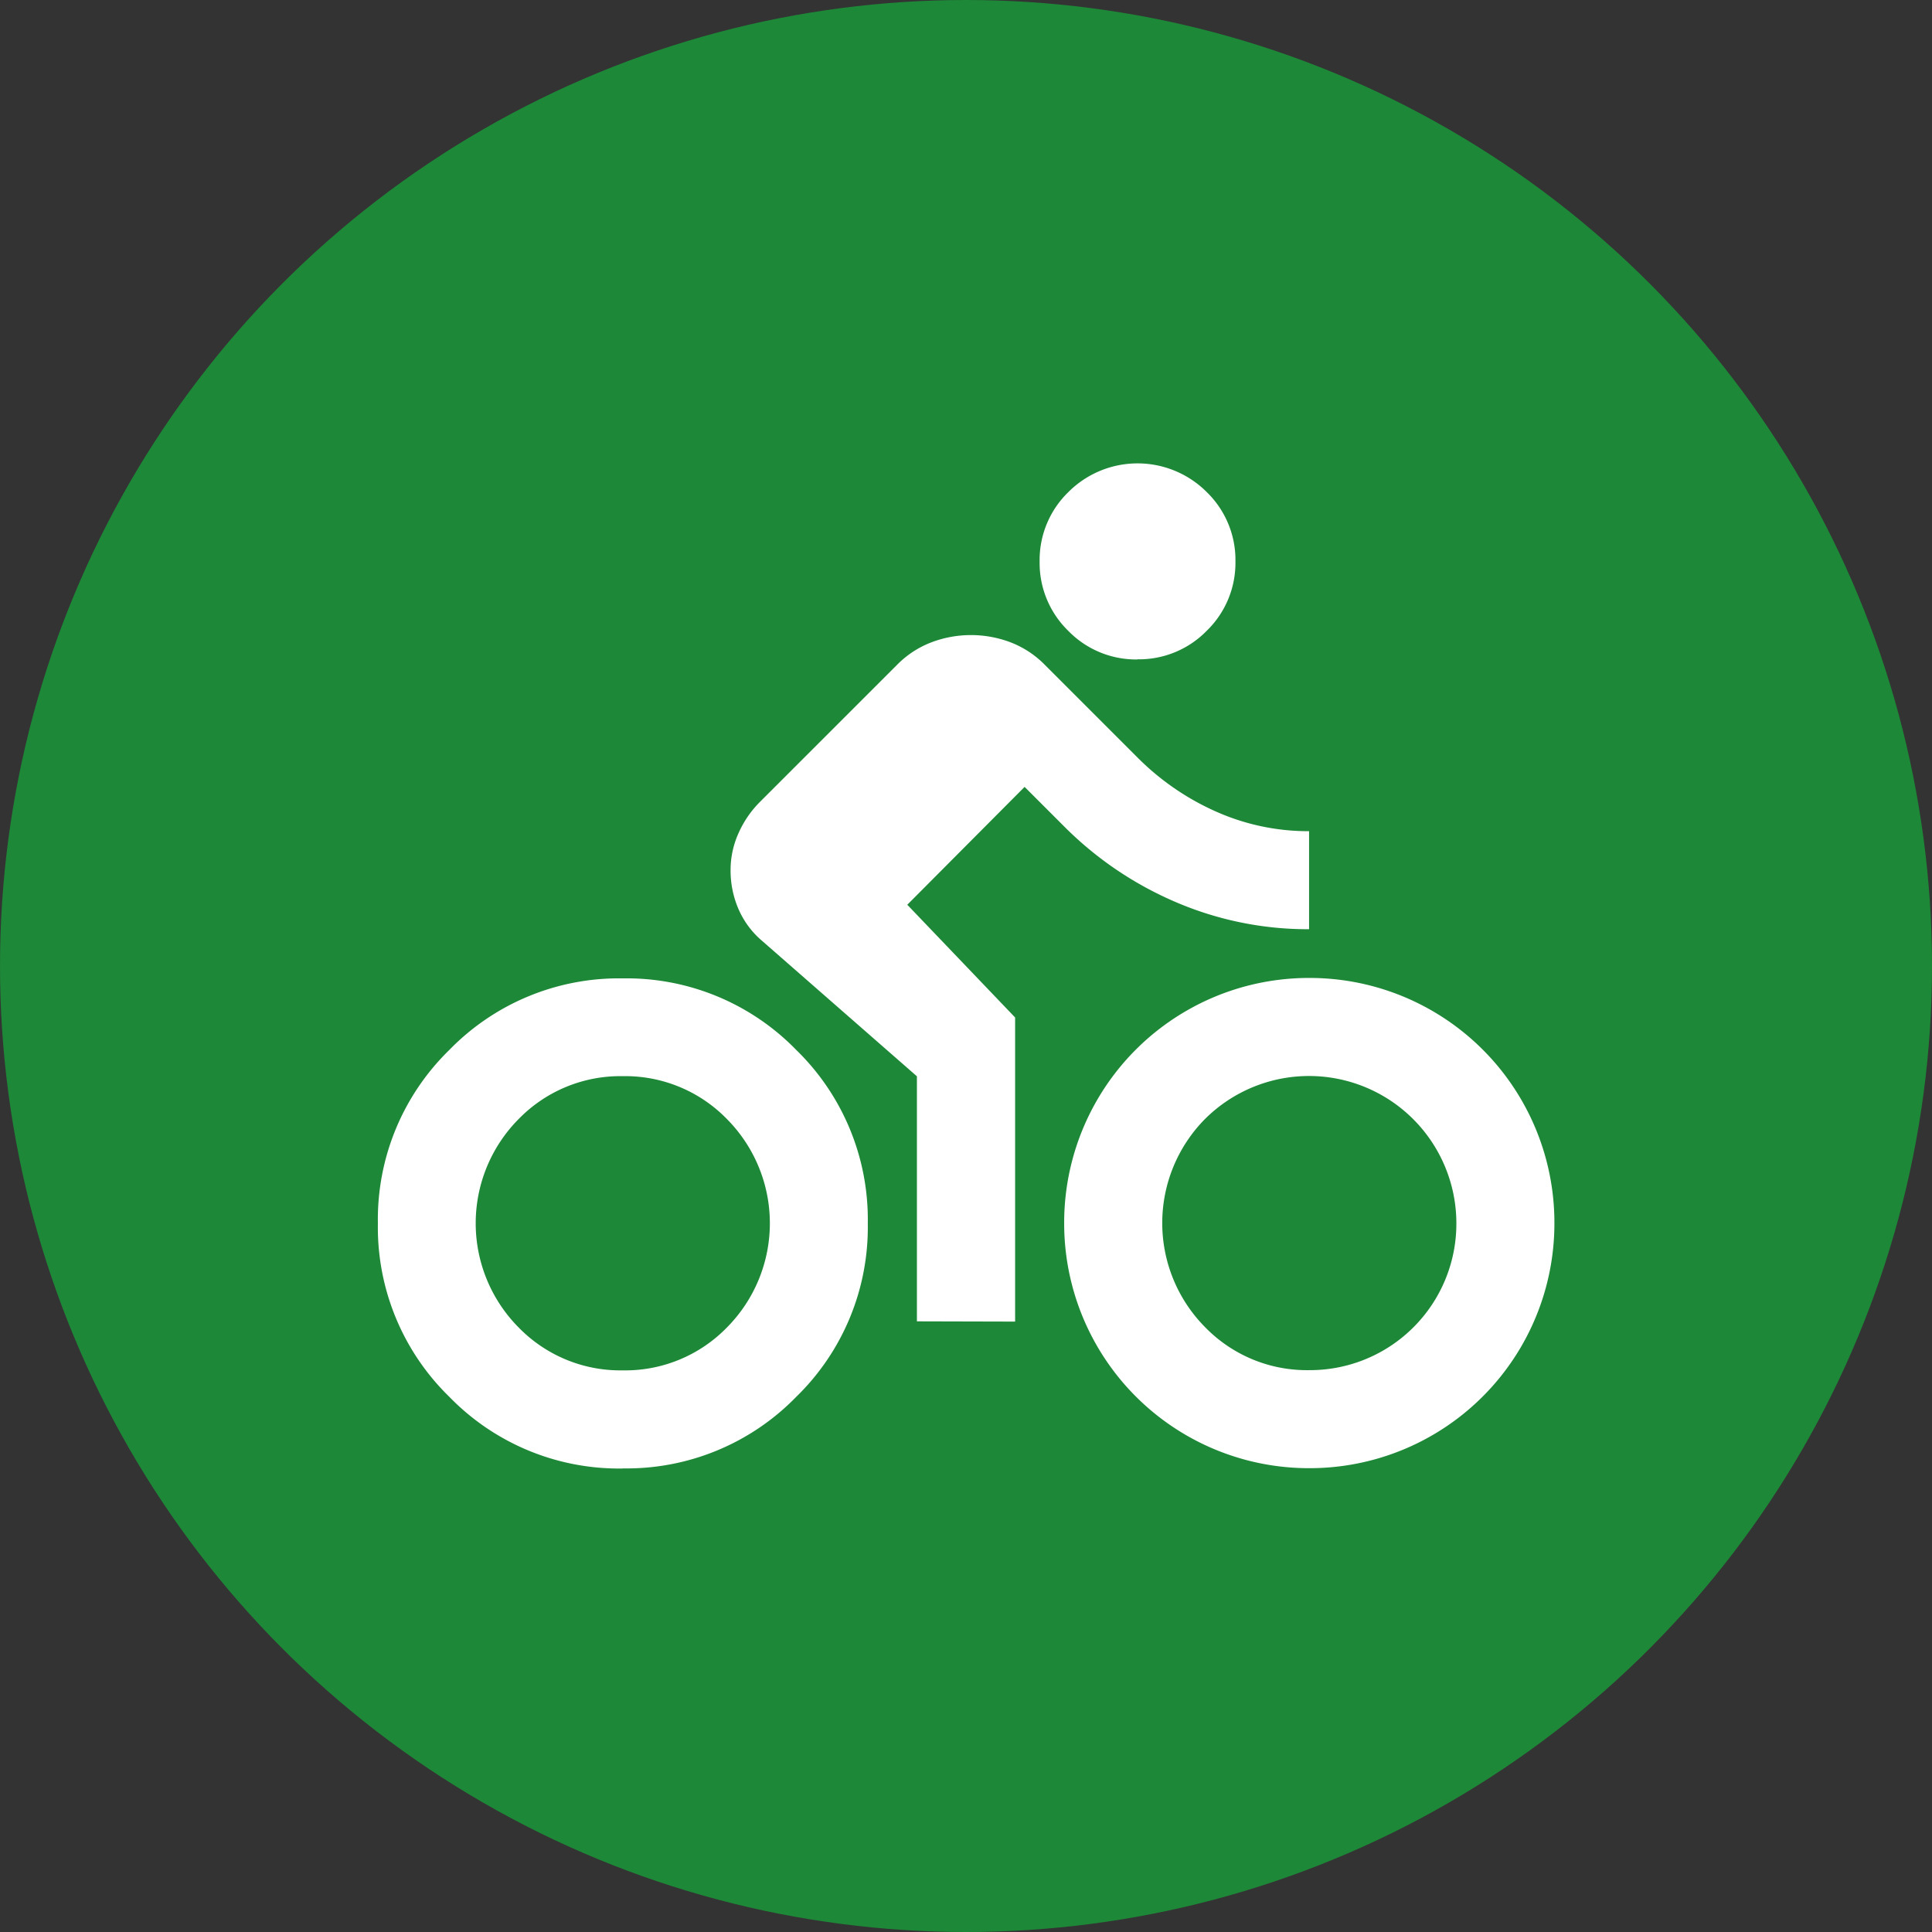 <svg xmlns="http://www.w3.org/2000/svg" xmlns:xlink="http://www.w3.org/1999/xlink" width="54" height="54" viewBox="0 0 54 54">
  <rect x="0" y="0" width="54" height="54" fill="#333333" stroke="none"/>
  <defs>
    <clipPath id="clip-path">
      <rect id="Rettangolo_645" data-name="Rettangolo 645" width="32.884" height="28.089" fill="#fff"/>
    </clipPath>
  </defs>
  <g id="Raggruppa_2650" data-name="Raggruppa 2650" transform="translate(-1617 -3815)">
    <circle id="Ellisse_66" data-name="Ellisse 66" cx="27" cy="27" r="27" transform="translate(1617 3815)" fill="#1d8837"/>
    <g id="Raggruppa_2381" data-name="Raggruppa 2381" transform="translate(1627.559 3827.956)">
      <g id="Raggruppa_2380" data-name="Raggruppa 2380" clip-path="url(#clip-path)">
        <path id="Tracciato_18817" data-name="Tracciato 18817" d="M6.851,28.089a6.612,6.612,0,0,1-4.848-2,6.61,6.61,0,0,1-2-4.848A6.612,6.612,0,0,1,2,16.39a6.612,6.612,0,0,1,4.848-2,6.612,6.612,0,0,1,4.848,2,6.612,6.612,0,0,1,2,4.848,6.61,6.61,0,0,1-2,4.848,6.612,6.612,0,0,1-4.848,2m0-2.74a3.966,3.966,0,0,0,2.912-1.2,4.135,4.135,0,0,0,0-5.823,3.966,3.966,0,0,0-2.912-1.2,3.966,3.966,0,0,0-2.912,1.2,4.135,4.135,0,0,0,0,5.823,3.966,3.966,0,0,0,2.912,1.2m8.221-1.37V17.127l-4.385-3.836a2.435,2.435,0,0,1-.617-.874,2.7,2.7,0,0,1-.206-1.044,2.5,2.5,0,0,1,.223-1.044,2.893,2.893,0,0,1,.6-.874l3.837-3.836A2.691,2.691,0,0,1,15.467,5a3.118,3.118,0,0,1,2.227,0,2.7,2.7,0,0,1,.941.617l2.6,2.6A7.231,7.231,0,0,0,23.43,9.728a6.33,6.33,0,0,0,2.6.548v2.74a9.35,9.35,0,0,1-3.716-.754,9.888,9.888,0,0,1-3.135-2.124l-1.1-1.1L14.8,12.332l3.014,3.151v8.5Zm6.166-18.5a2.644,2.644,0,0,1-1.936-.8,2.644,2.644,0,0,1-.8-1.936A2.644,2.644,0,0,1,19.3.8a2.732,2.732,0,0,1,3.872,0,2.644,2.644,0,0,1,.8,1.936,2.644,2.644,0,0,1-.8,1.936,2.644,2.644,0,0,1-1.936.8m4.8,22.608a6.839,6.839,0,0,1-6.851-6.851,6.839,6.839,0,0,1,6.851-6.851,6.839,6.839,0,0,1,6.851,6.851,6.839,6.839,0,0,1-6.851,6.851m0-2.74a4.093,4.093,0,0,0,4.111-4.111,4.118,4.118,0,0,0-7.022-2.912,4.135,4.135,0,0,0,0,5.823,3.966,3.966,0,0,0,2.912,1.2" transform="translate(0 0)" fill="#fff"/>
      </g>
    </g>
  </g>
</svg>
